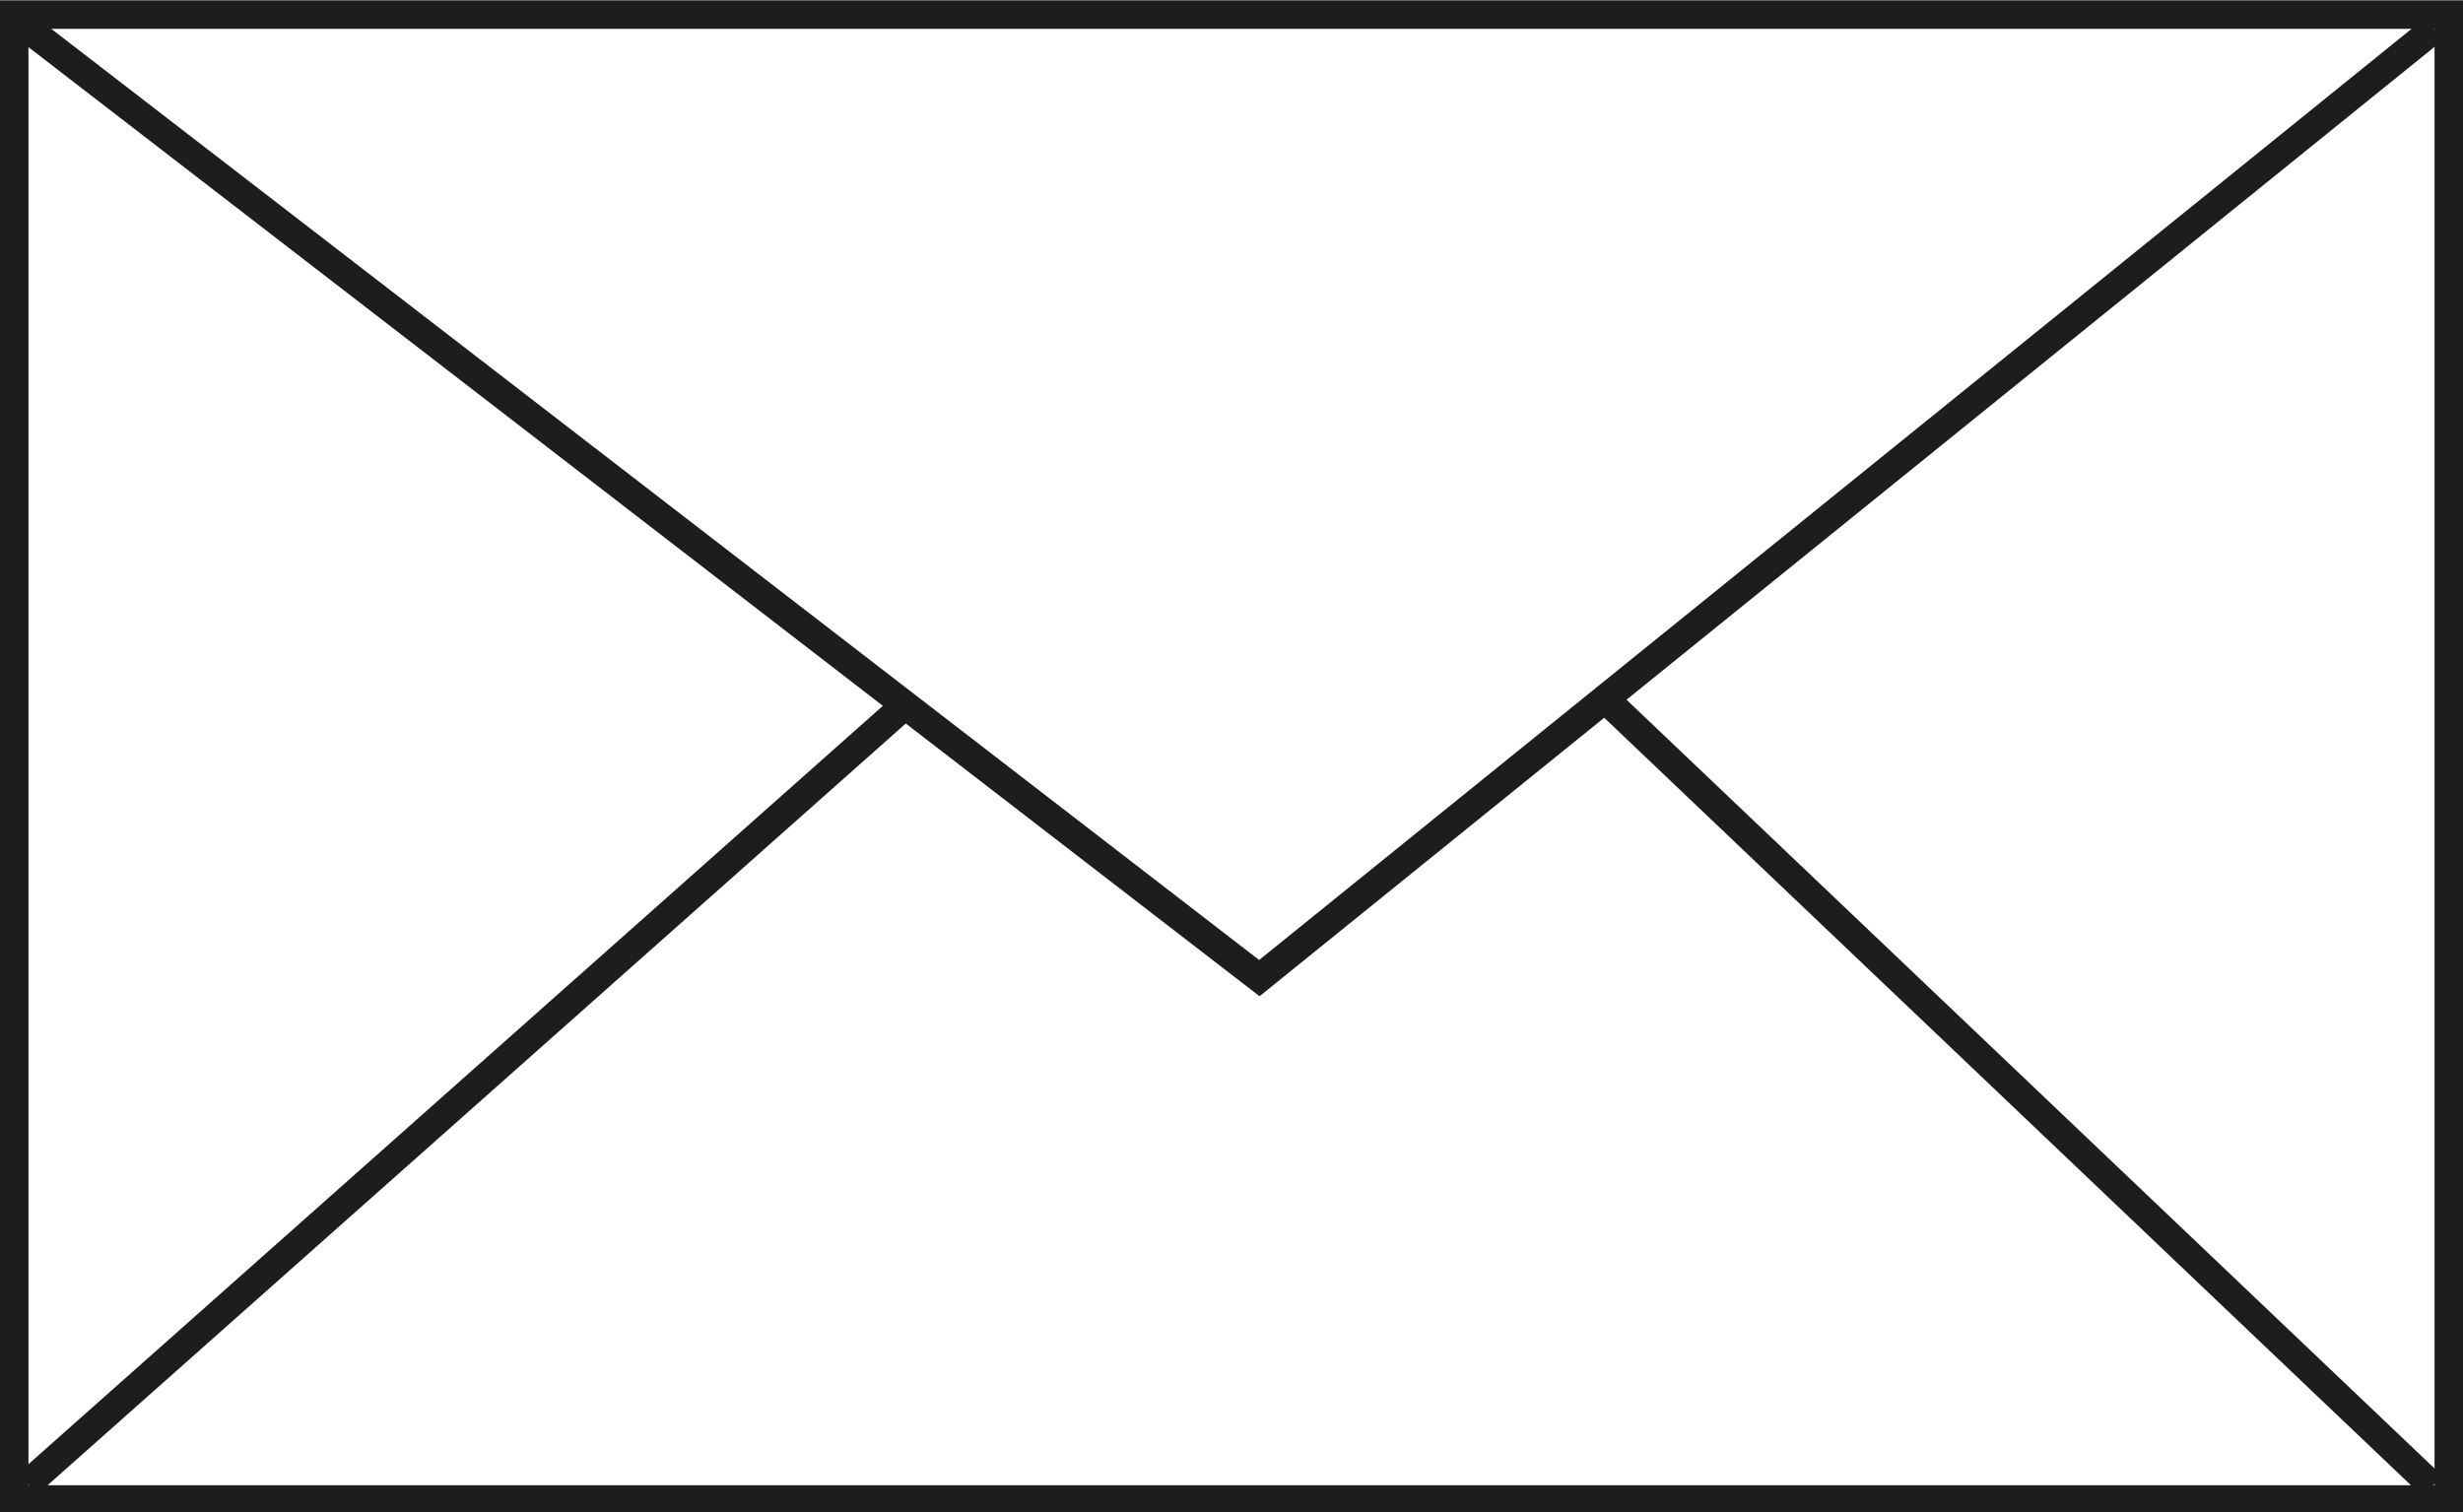 <svg version="1.1" id="Calque_1" xmlns="http://www.w3.org/2000/svg" xmlns:xlink="http://www.w3.org/1999/xlink" x="0px" y="0px"
	 width="43.281px" height="26.578px" viewBox="0 0 43.281 26.578" enable-background="new 0 0 43.281 26.578" xml:space="preserve">
<rect x="0" y="0" width="43.281" height="26.578" fill="#808080" stroke="none"/>
<g>
	<path fill="#FFFFFF" stroke="#1D1D1B" stroke-width="0.5" stroke-miterlimit="10" d="M28.563,8.401"/>
	
		<rect x="0.25" y="0.263" fill="#FFFFFF" stroke="#1D1D1B" stroke-width="0.5" stroke-miterlimit="10" width="42.781" height="26.091"/>
	
		<line fill="#FFFFFF" stroke="#1D1D1B" stroke-width="0.5" stroke-miterlimit="10" x1="42.744" y1="26.119" x2="28.066" y2="12.152"/>
	
		<line fill="#FFFFFF" stroke="#1D1D1B" stroke-width="0.5" stroke-miterlimit="10" x1="0.489" y1="26.078" x2="16.176" y2="12.152"/>
	<polyline fill="#FFFFFF" stroke="#1D1D1B" stroke-width="0.5" stroke-miterlimit="10" points="42.771,0.51 22.13,17.191 
		0.496,0.51 	"/>
</g>
</svg>
